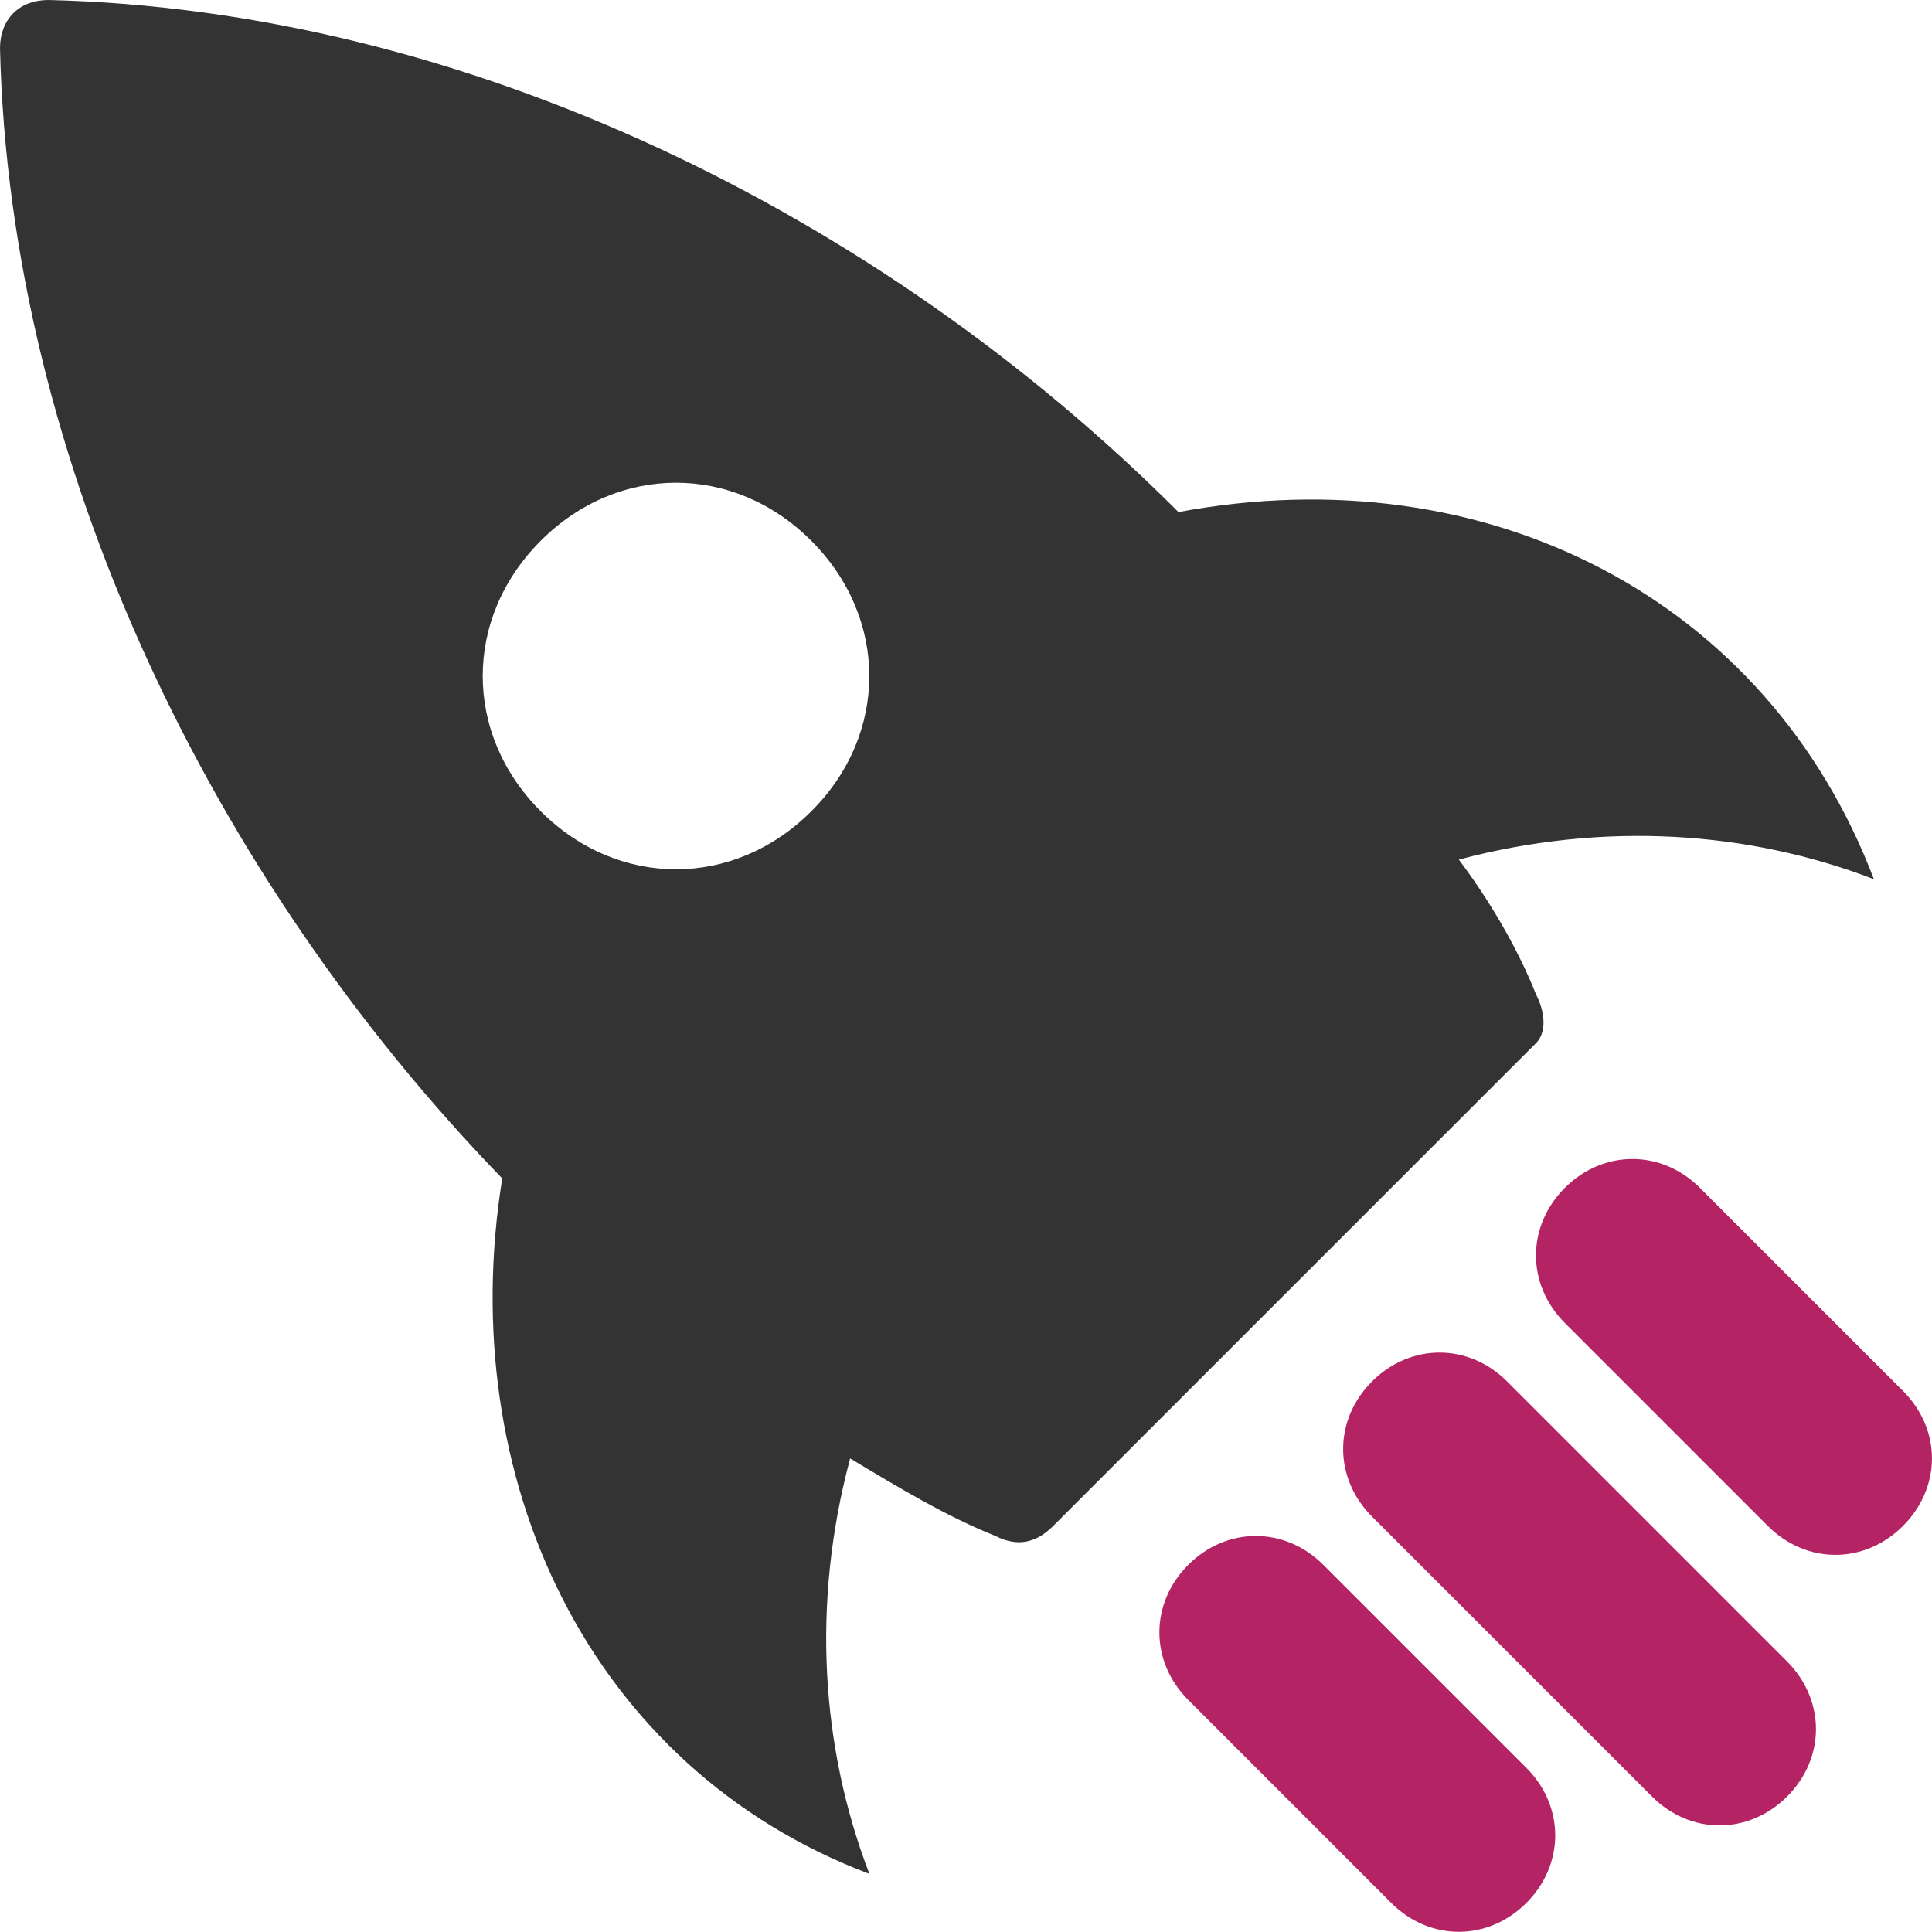 <?xml version="1.0" encoding="utf-8"?>
<!-- Generator: Adobe Illustrator 21.0.2, SVG Export Plug-In . SVG Version: 6.00 Build 0)  -->
<svg version="1.1" id="Capa_1" xmlns="http://www.w3.org/2000/svg" xmlns:xlink="http://www.w3.org/1999/xlink" x="0px" y="0px"
	 viewBox="0 0 512 512" style="enable-background:new 0 0 512 512;" xml:space="preserve">
<style type="text/css">
	.st0{fill:#333333;}
	.st1{fill:#B42364;}
</style>
<g>
	<g>
		<path class="st0" d="M496.6,233c-28.2-74.2-102.4-112.6-184.3-97.3C233,56.3,122.9,2.6,12.8,0C5.1,0,0,5.1,0,12.8
			C2.6,122.9,56.3,233,133.1,312.3c-12.8,79.4,23,156.2,97.3,184.3c-12.8-33.3-15.4-71.7-5.1-110.1c12.8,7.7,25.6,15.4,38.4,20.5
			c5.1,2.6,10.2,2.6,15.4-2.6l128-128c2.6-2.6,2.6-7.7,0-12.8c-5.1-12.8-12.8-25.6-20.5-35.8C425,217.6,463.4,220.2,496.6,233z
			 M215,215c-20.5,20.5-51.2,20.5-71.7,0s-20.5-51.2,0-71.7s51.2-20.5,71.7,0C235.5,163.8,235.5,194.6,215,215z"/>
	</g>
</g>
<g>
	<g>
		<path class="st1" d="M504.3,368.6l-53.8-53.8c-10.2-10.2-25.6-10.2-35.8,0s-10.2,25.6,0,35.8l53.8,53.8
			c10.2,10.2,25.6,10.2,35.8,0S514.6,378.9,504.3,368.6z"/>
	</g>
</g>
<g>
	<g>
		<path class="st1" d="M404.5,468.5l-53.8-53.8c-10.2-10.2-25.6-10.2-35.8,0s-10.2,25.6,0,35.8l53.8,53.8
			c10.2,10.2,25.6,10.2,35.8,0S414.7,478.7,404.5,468.5z"/>
	</g>
</g>
<g>
	<g>
		<path class="st1" d="M473.6,440.3l-74.2-74.2c-10.2-10.2-25.6-10.2-35.8,0s-10.2,25.6,0,35.8l74.2,74.2
			c10.2,10.2,25.6,10.2,35.8,0S483.8,450.6,473.6,440.3z"/>
	</g>
</g>
</svg>
